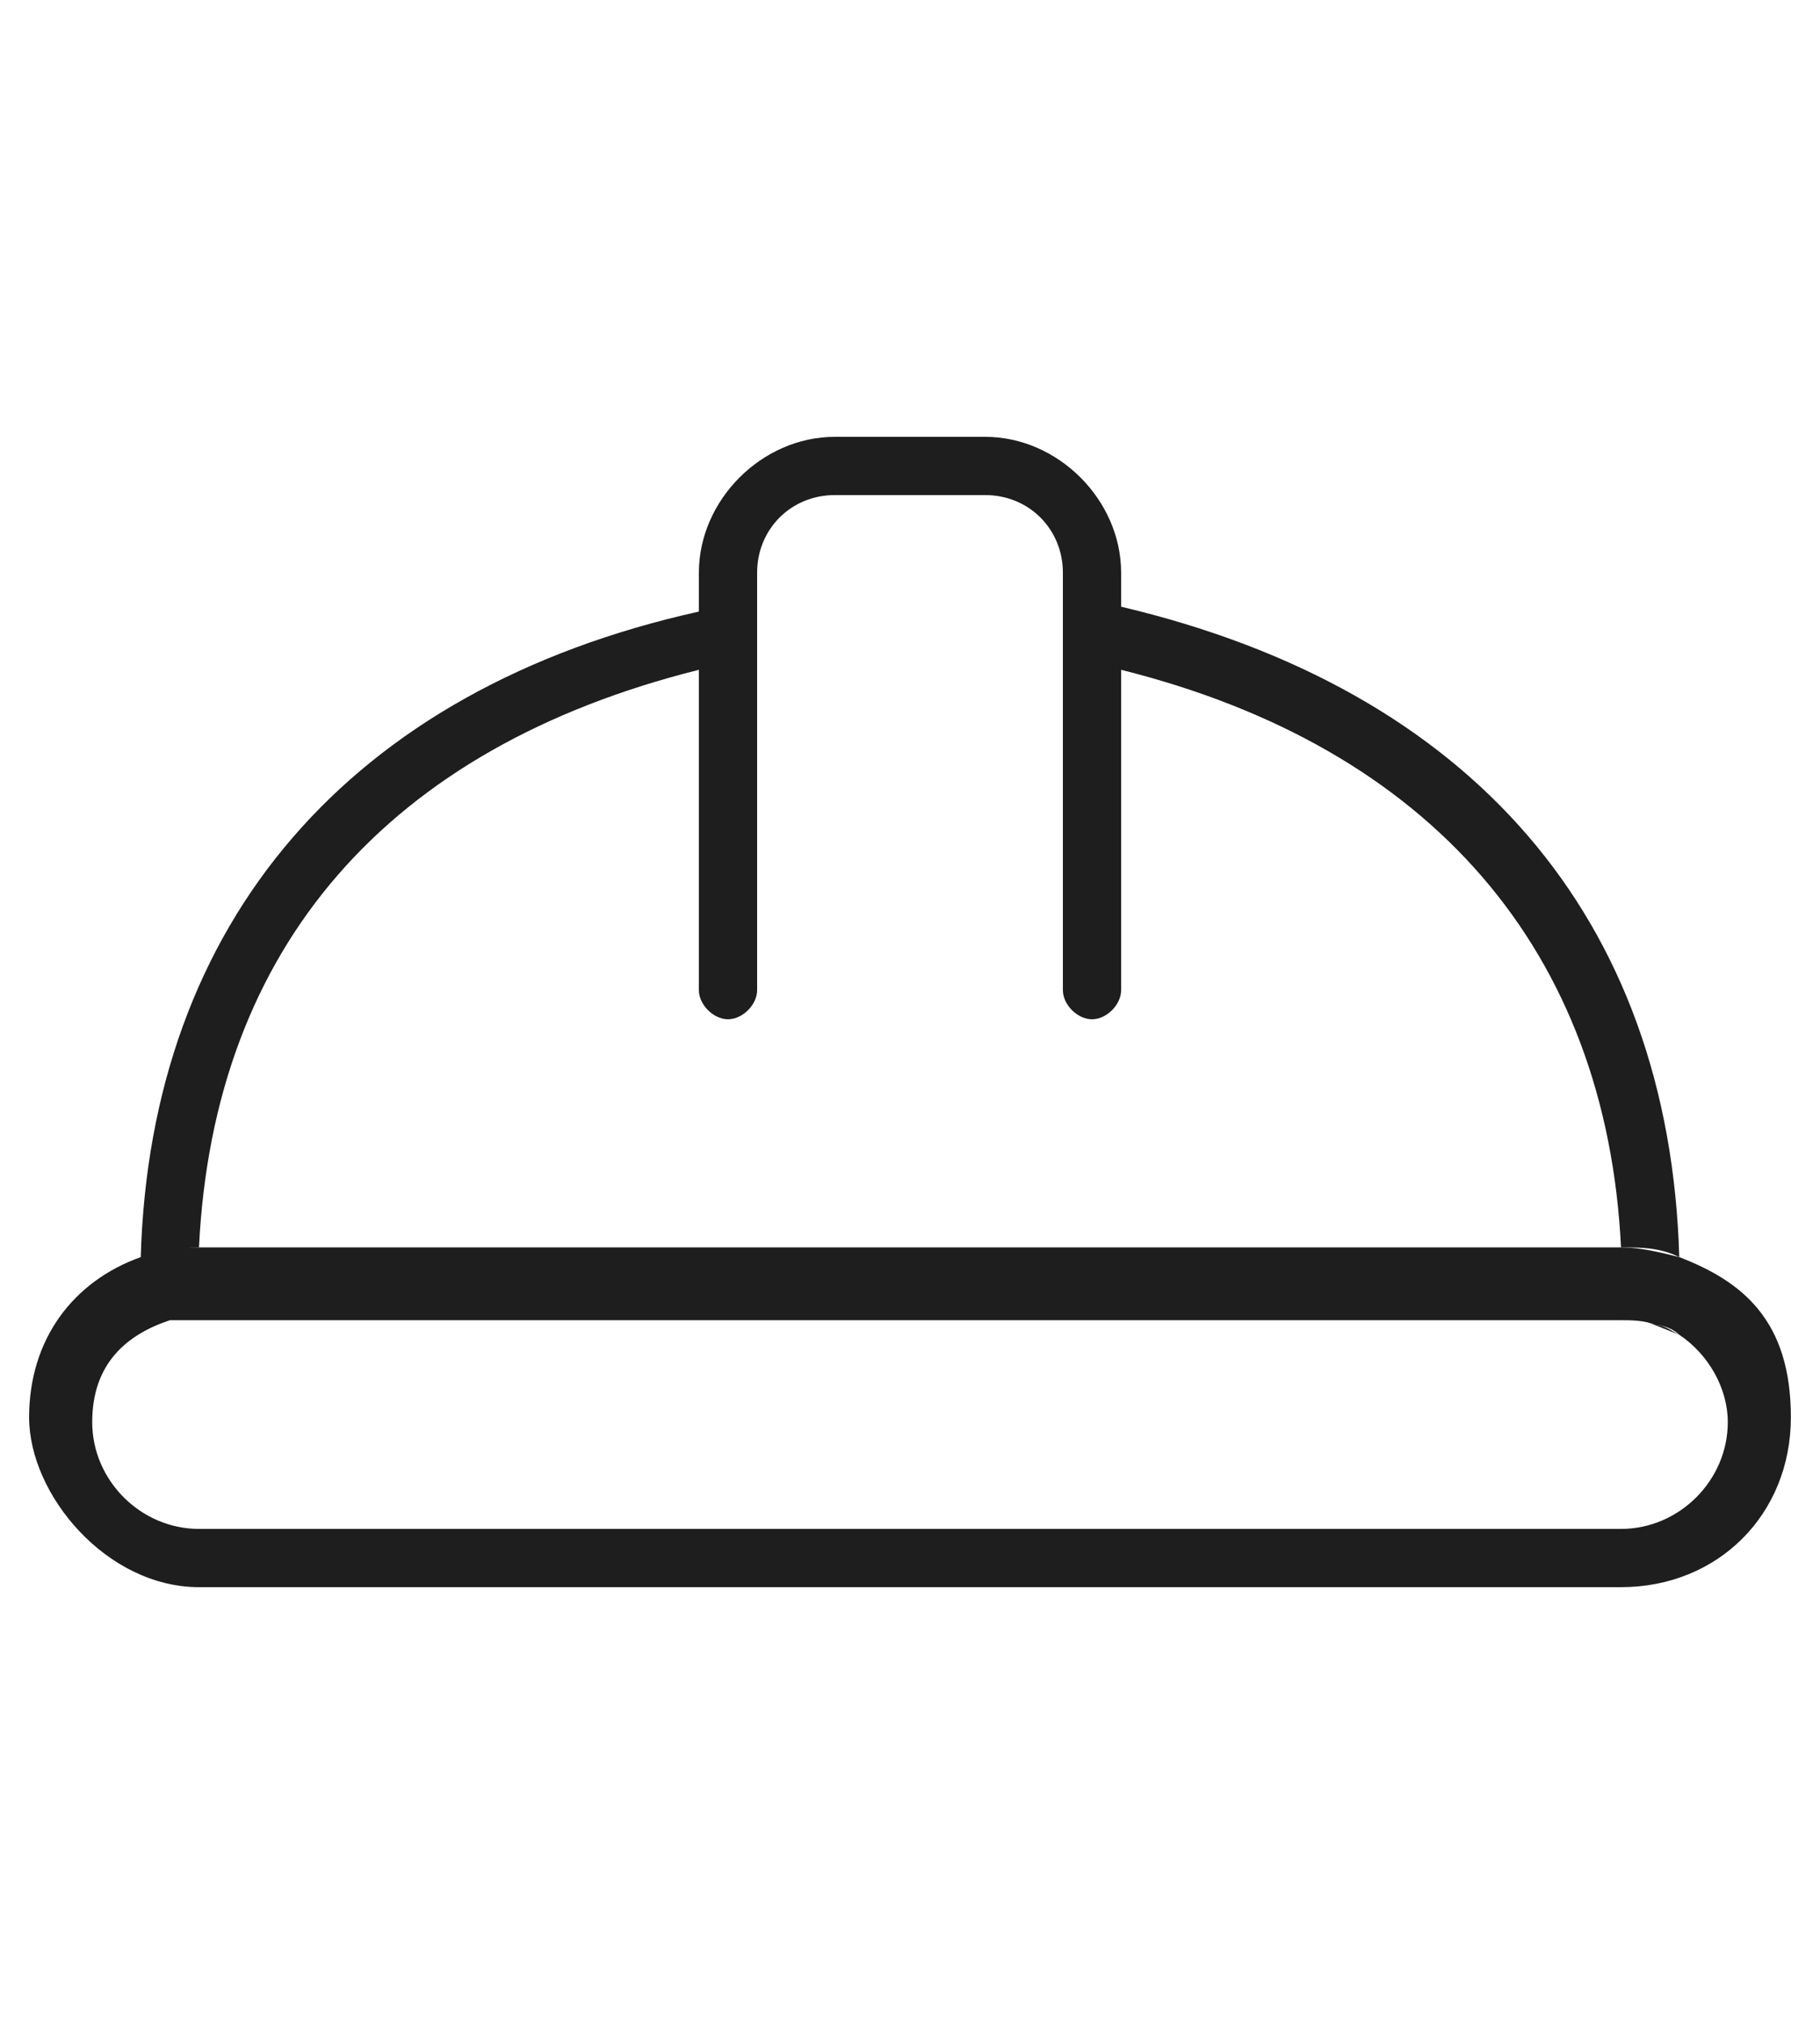 <?xml version="1.0" encoding="UTF-8"?>
<svg xmlns="http://www.w3.org/2000/svg" id="Calque_2" version="1.1" viewBox="0 0 37.5 41.7">
  <defs>
    <style>
      .st0 {
        fill: #1e1e1e;
      }

      .st1 {
        fill: none;
      }
    </style>
  </defs>
  <path class="st1" d="M23.1,13.8v6.6c0,.3-.3.6-.6.6s-.6-.3-.6-.6v-8.6c0-.9-.7-1.6-1.6-1.6h-3.1c-.9,0-1.6.7-1.6,1.6v8.6c0,.3-.3.6-.6.6s-.6-.3-.6-.6v-6.6c-6.4,1.6-10,5.7-10.3,11.9h29.2c-.3-6.1-3.9-10.3-10.3-11.9Z"></path>
  <path class="st1" d="M34.6,27.5c0,5.4-.3.6-.5-.2-.2,0-.4-.1-.7-.1H4.1s0,0,0,0c0,6.1-.3,0-.6,0h0c-.9.3-1.6,1.1-1.6,2.1s1,2.2,2.2,2.2h29.3c1.2,0,2.2-1,2.2-2.2s-.4-1.4-1-1.8Z"></path>
  <path class="st0" d="M34.6,27.5c-.2-.1-.3-.2-.5-.2"></path>
  <path class="st0" d="M33.4,25.7h0c.4,0,.8,0,1.2.2-.2-7-4.3-11.7-11.5-13.4v1.3c6.4,1.6,10,5.8,10.3,11.9Z"></path>
  <path class="st0" d="M4.1,25.7c.3-6.2,3.9-10.3,10.3-11.9v-1.2c-7.2,1.6-11.3,6.4-11.5,13.3.4-.1.8-.2,1.2-.2h0Z"></path>
  <path class="st0" d="M14.4,20.4c0,.3.3.6.6.6s.6-.3.6-.6v-8.6c0-.9.7-1.6,1.6-1.6h3.1c.9,0,1.6.7,1.6,1.6v8.6c0,.3.3.6.6.6s.6-.3.6-.6v-8.6c0-1.5-1.3-2.8-2.8-2.8h-3.1c-1.5,0-2.8,1.3-2.8,2.8v8.6Z"></path>
  <path class="st0" d="M34.6,25.9c-.4-.1-.8-.2-1.2-.2H4.1c-.4,0-.8,0-1.2.2-1.4.5-2.3,1.7-2.3,3.3s1.6,3.5,3.5,3.5h29.3c2,0,3.5-1.5,3.5-3.5s-1-2.8-2.3-3.3ZM33.4,31.5H4.1c-1.2,0-2.2-1-2.2-2.2s.7-1.8,1.6-2.1c.2,0,.4,0,.6,0,0,0,0,0,0,0h29.3c.2,0,.5,0,.7.1.2,0,.4.1.5.2.6.4,1,1.1,1,1.8,0,1.2-1,2.2-2.2,2.2Z"></path>
</svg>
